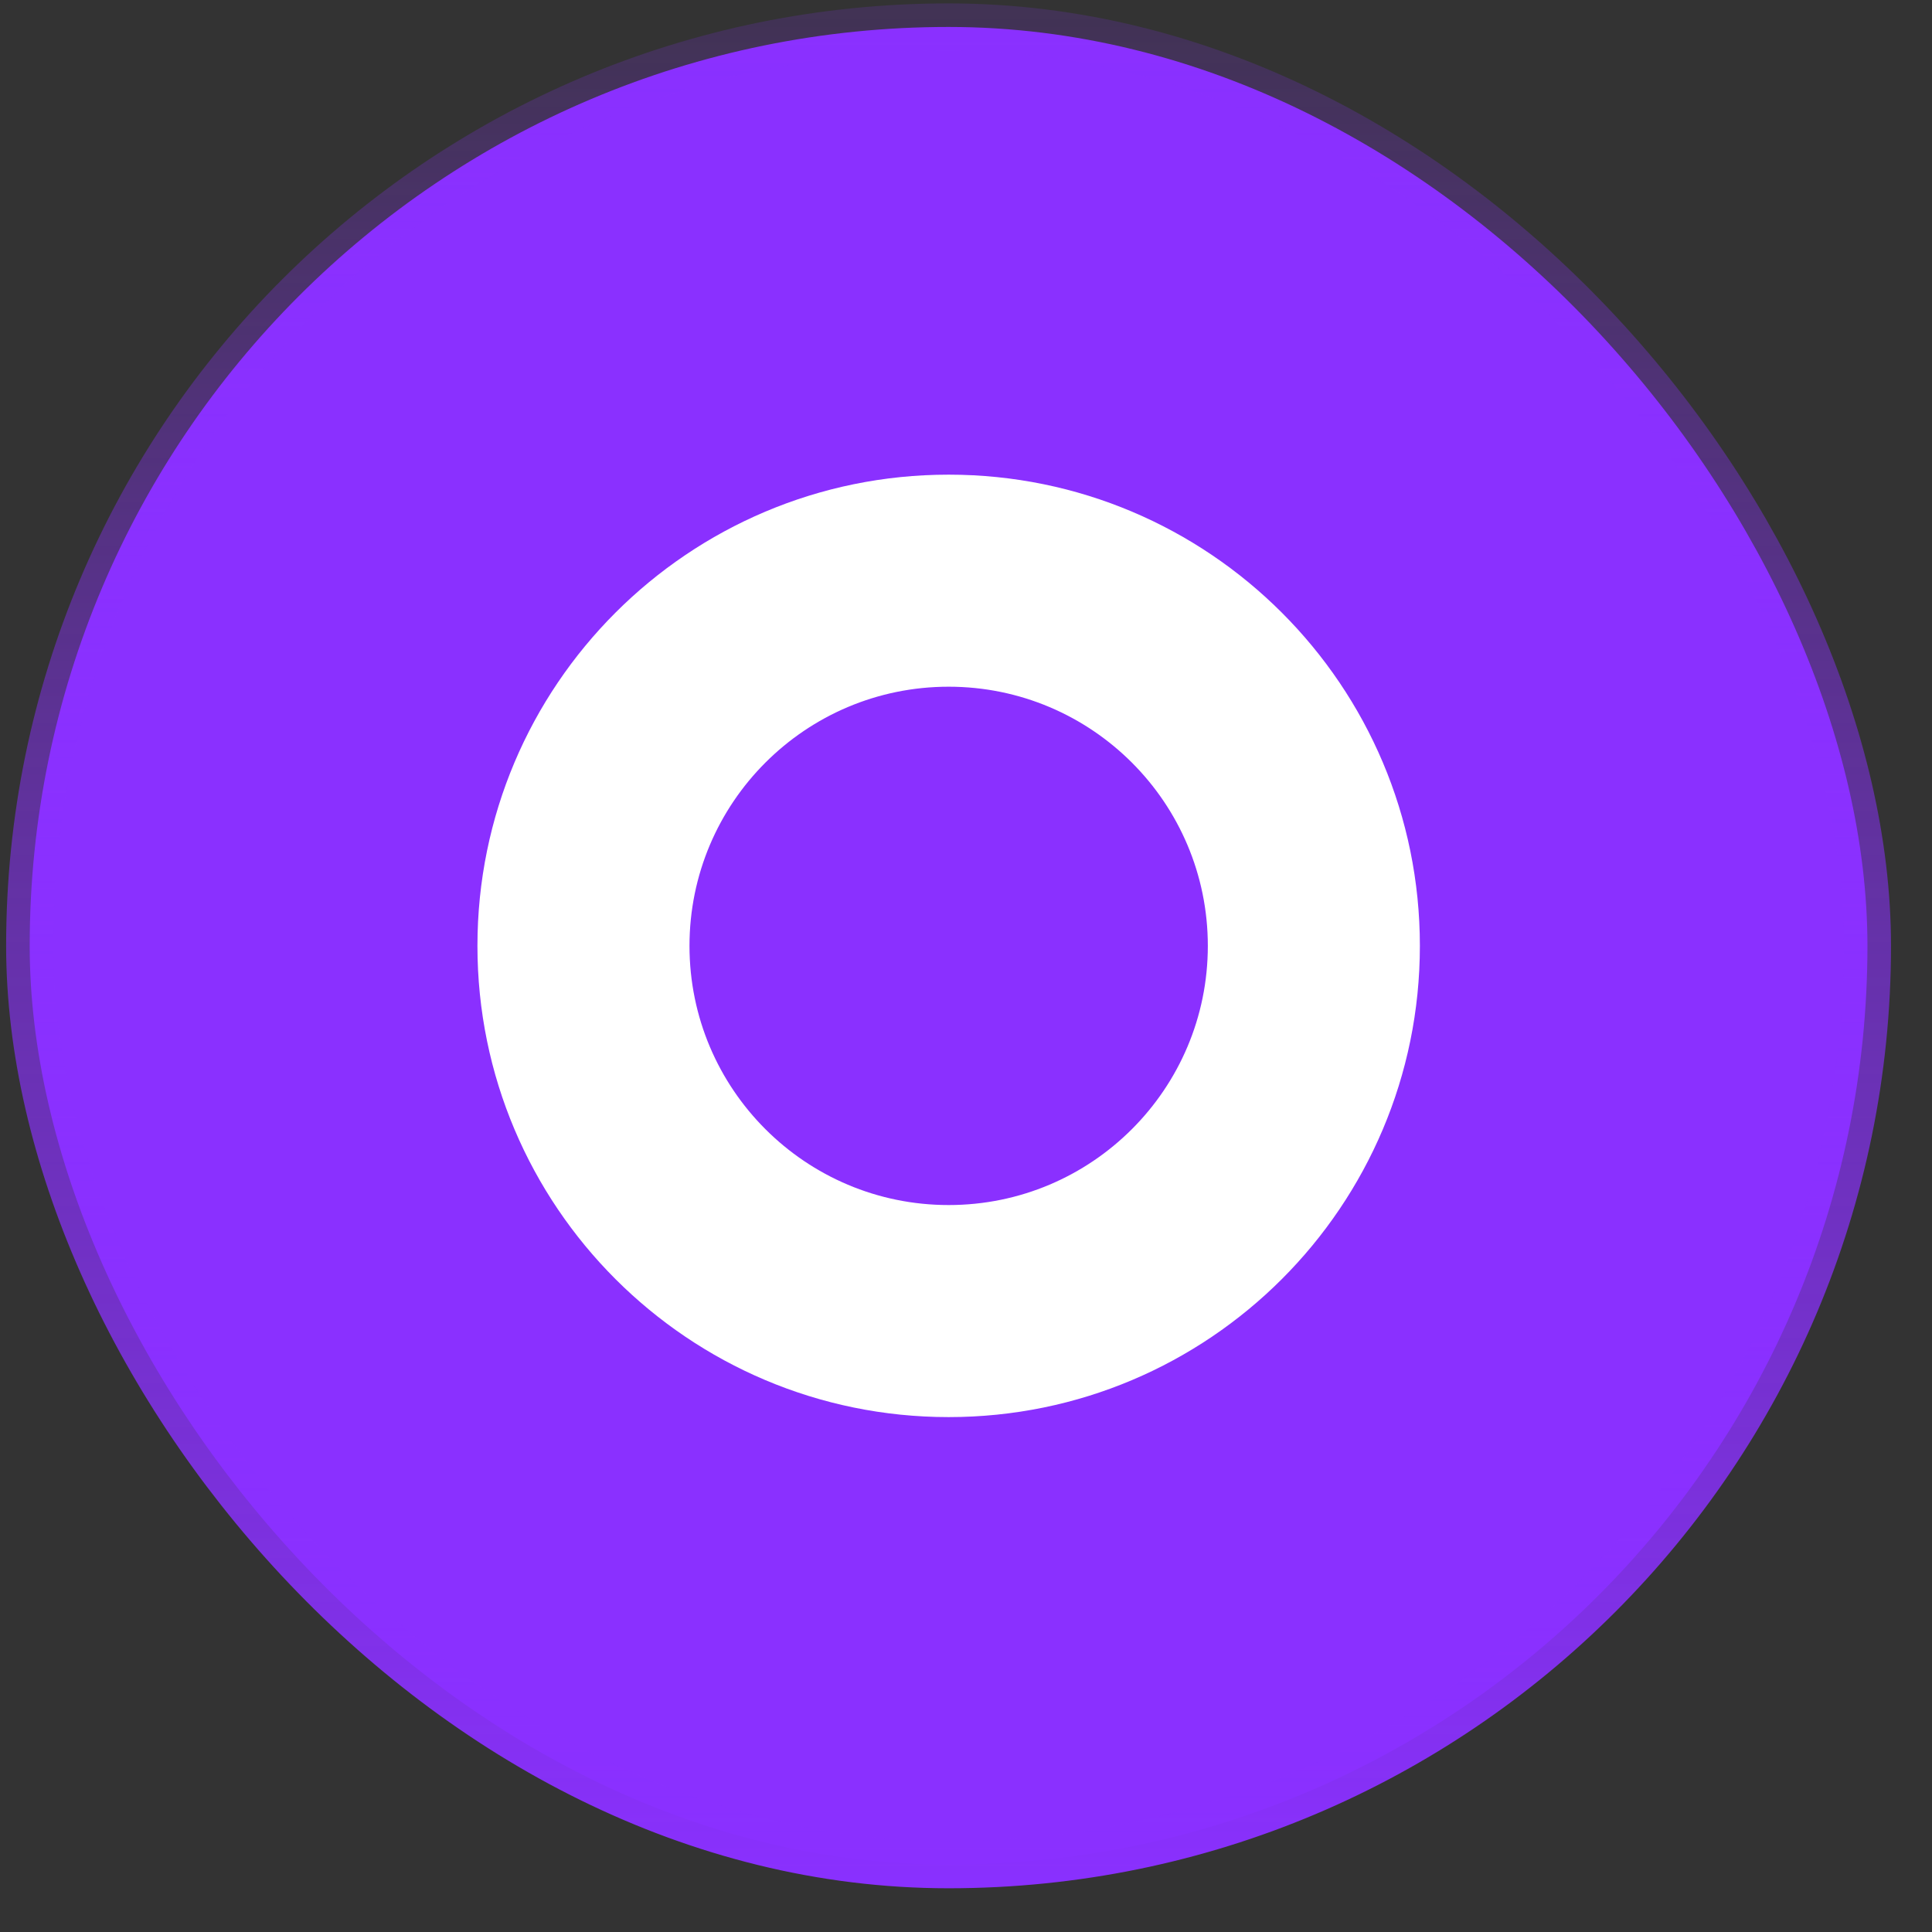 <svg xmlns="http://www.w3.org/2000/svg" width="41" height="41" viewBox="0 0 41 41" fill="none"><rect x="0" y="0" width="41" height="41" fill="#333333" stroke="none"/><rect x="0.63" y="0.572" width="39" height="39" rx="19.5" fill="#8A30FF"></rect><rect x="0.63" y="0.572" width="39" height="39" rx="19.5" stroke="url(#paint0_linear_1148_8036)"></rect><path d="M30.132 20.073C30.132 25.596 25.655 30.073 20.132 30.073C14.609 30.073 10.132 25.596 10.132 20.073C10.132 14.55 14.609 10.073 20.132 10.073C25.655 10.073 30.132 14.55 30.132 20.073ZM14.632 20.073C14.632 23.111 17.094 25.573 20.132 25.573C23.169 25.573 25.632 23.111 25.632 20.073C25.632 17.036 23.169 14.573 20.132 14.573C17.094 14.573 14.632 17.036 14.632 20.073Z" fill="white"></path><defs><linearGradient id="paint0_linear_1148_8036" x1="20.13" y1="0.072" x2="20.13" y2="40.072" gradientUnits="userSpaceOnUse"><stop stop-color="#8A30FF" stop-opacity="0.16"></stop><stop offset="1" stop-color="#8A30FF"></stop></linearGradient></defs></svg>